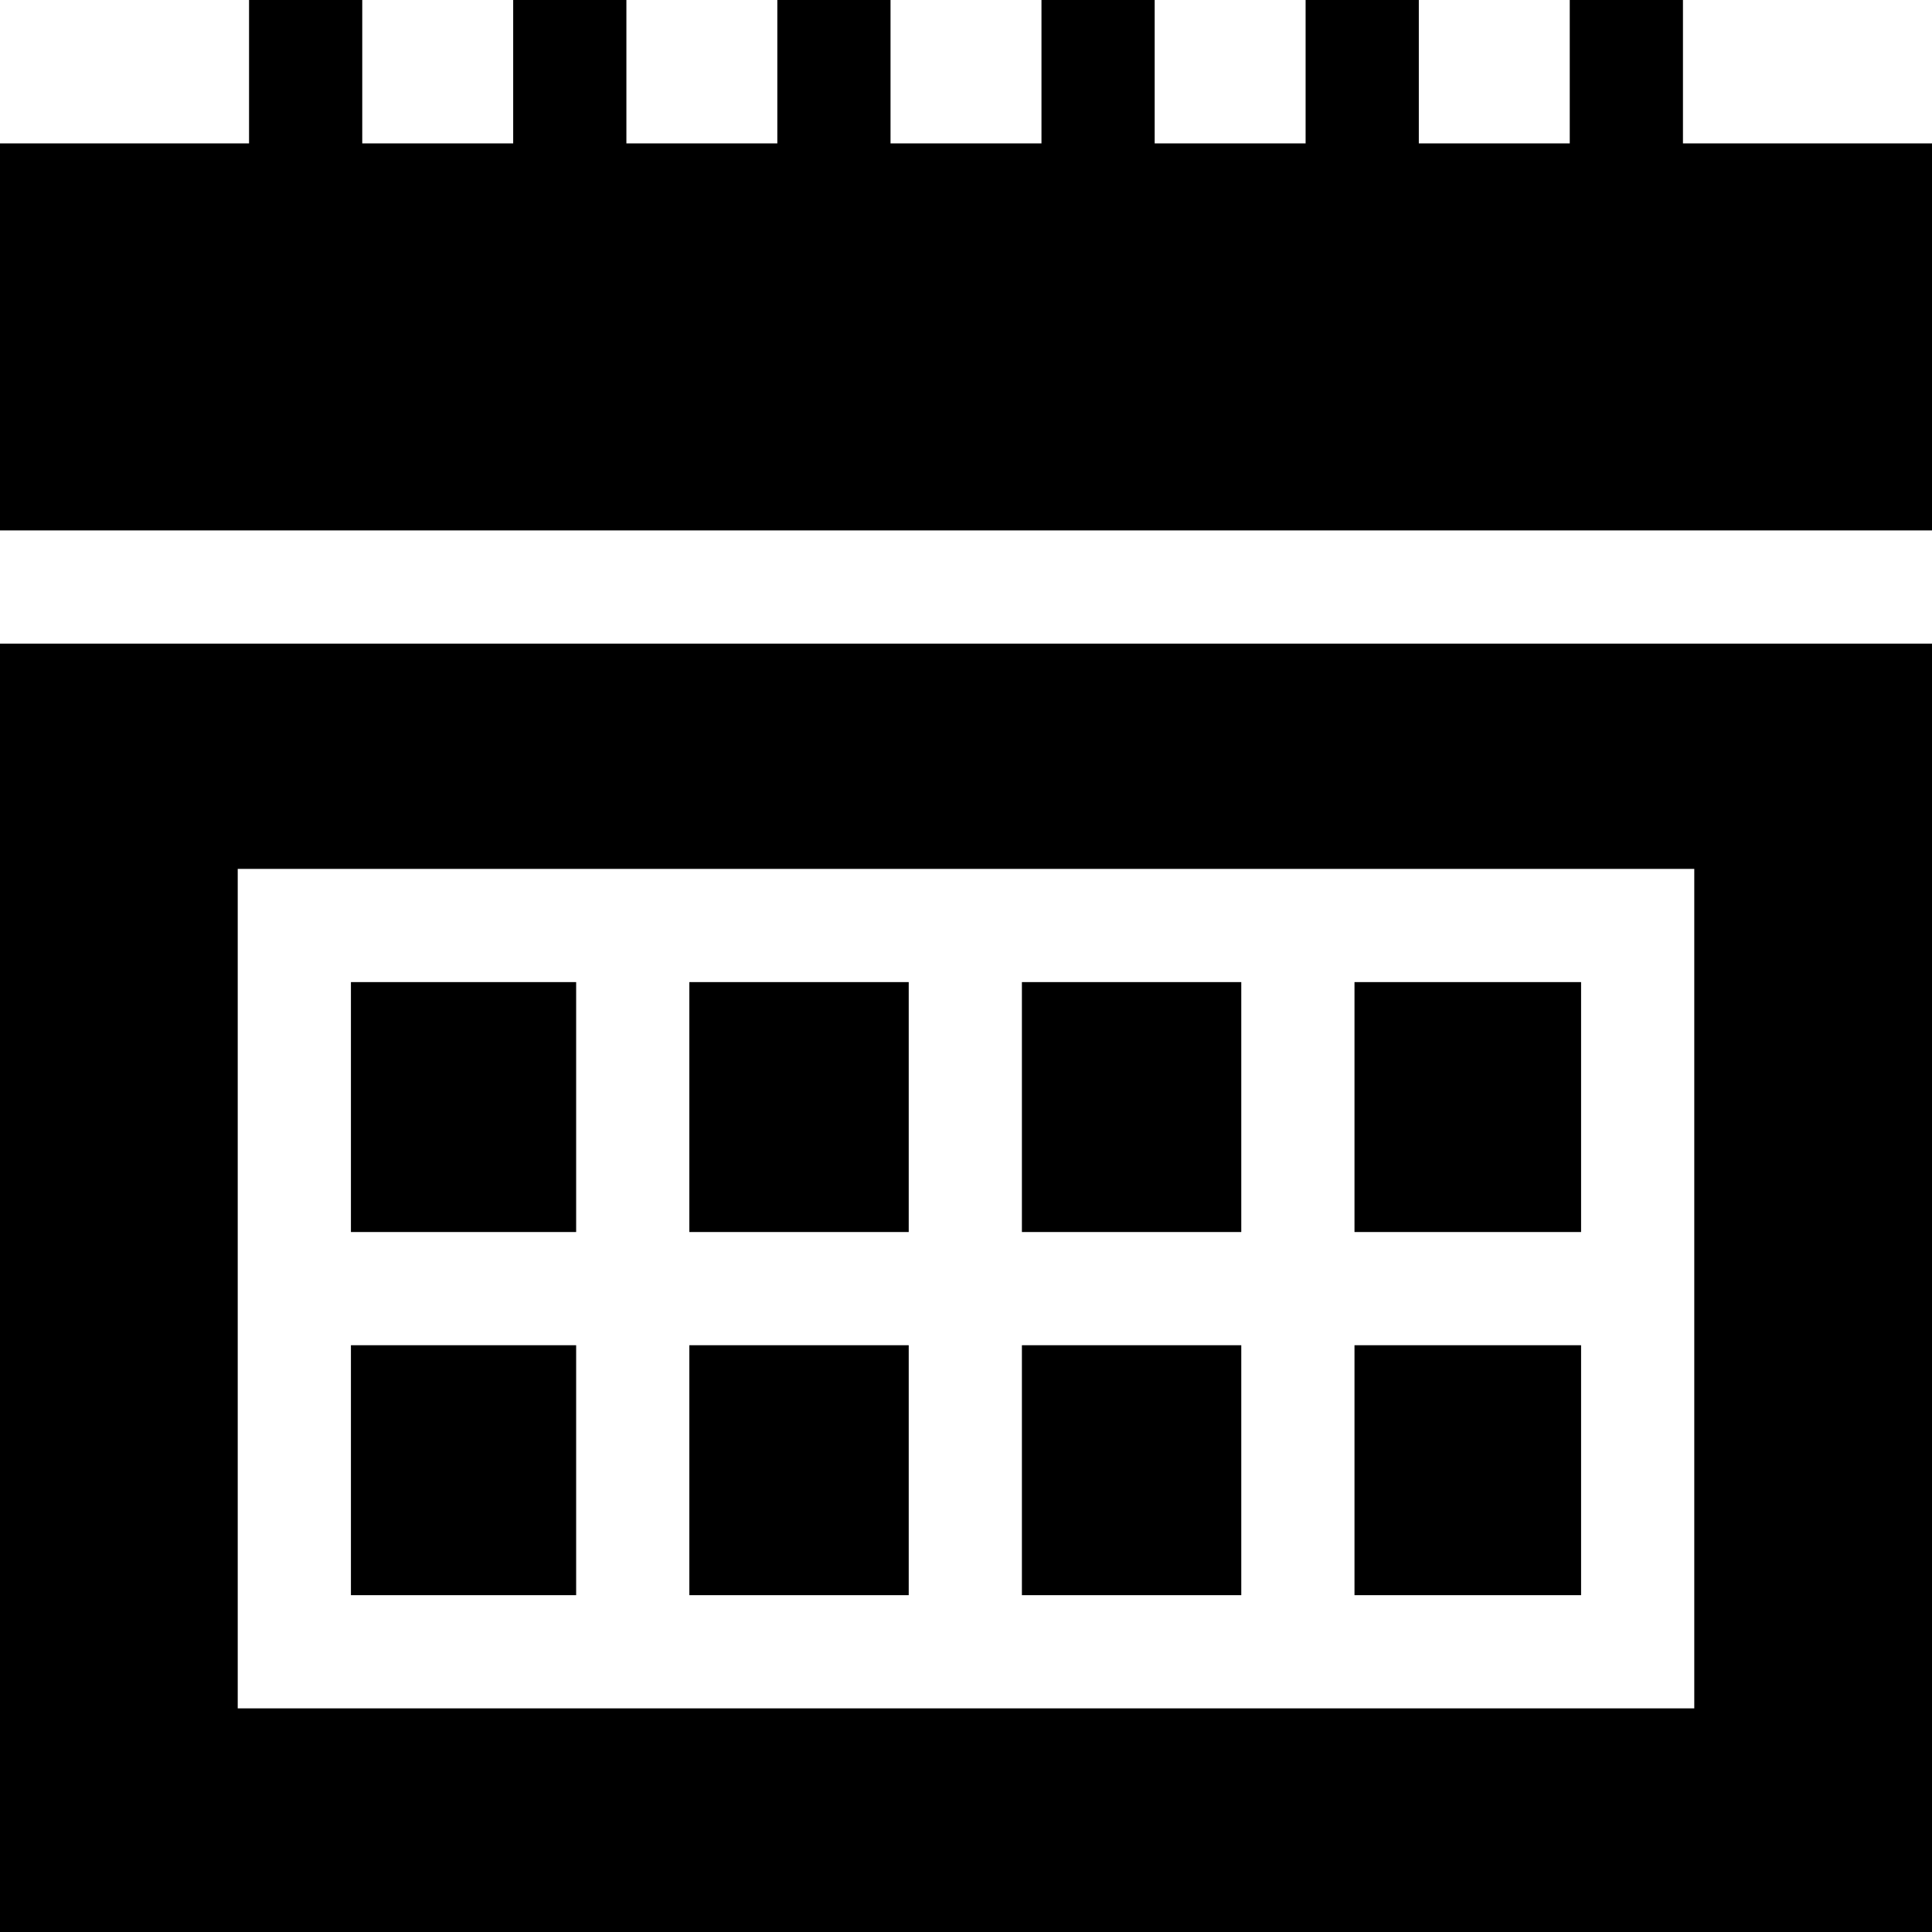<?xml version="1.0" encoding="UTF-8"?> <svg xmlns="http://www.w3.org/2000/svg" width="266" height="266" viewBox="0 0 266 266" fill="none"><g clip-path="url(#clip0_1524_23)"><path d="M140.697 185.213H170.901V219.624H140.697V185.213Z" fill="black"></path><path d="M94.91 135.216H125.114V169.627H94.91V135.216Z" fill="black"></path><path d="M94.91 185.213H125.114V219.624H94.91V185.213Z" fill="black"></path><path d="M266 73.029V19.742H231.711V0H216.125V19.742H195.344V0H179.758V19.742H158.977V0H143.391V19.742H122.609V0H107.023V19.742H86.242V0H70.656V19.742H49.875V0H34.289V19.742H0V73.029H266Z" fill="black"></path><path d="M48.316 185.213H79.324V219.624H48.316V185.213Z" fill="black"></path><path d="M140.697 135.216H170.901V169.627H140.697V135.216Z" fill="black"></path><path d="M186.488 185.213H217.685V219.624H186.488V185.213Z" fill="black"></path><path d="M48.316 135.216H79.324V169.627H48.316V135.216Z" fill="black"></path><path d="M186.488 135.216H217.685V169.627H186.488V135.216Z" fill="black"></path><path d="M0 88.615V266H266V88.615H0ZM233.27 235.21H32.73V119.63H233.27V235.21Z" fill="black"></path></g><defs><clipPath id="clip0_1524_23"><rect width="266" height="266" fill="white"></rect></clipPath></defs></svg> 